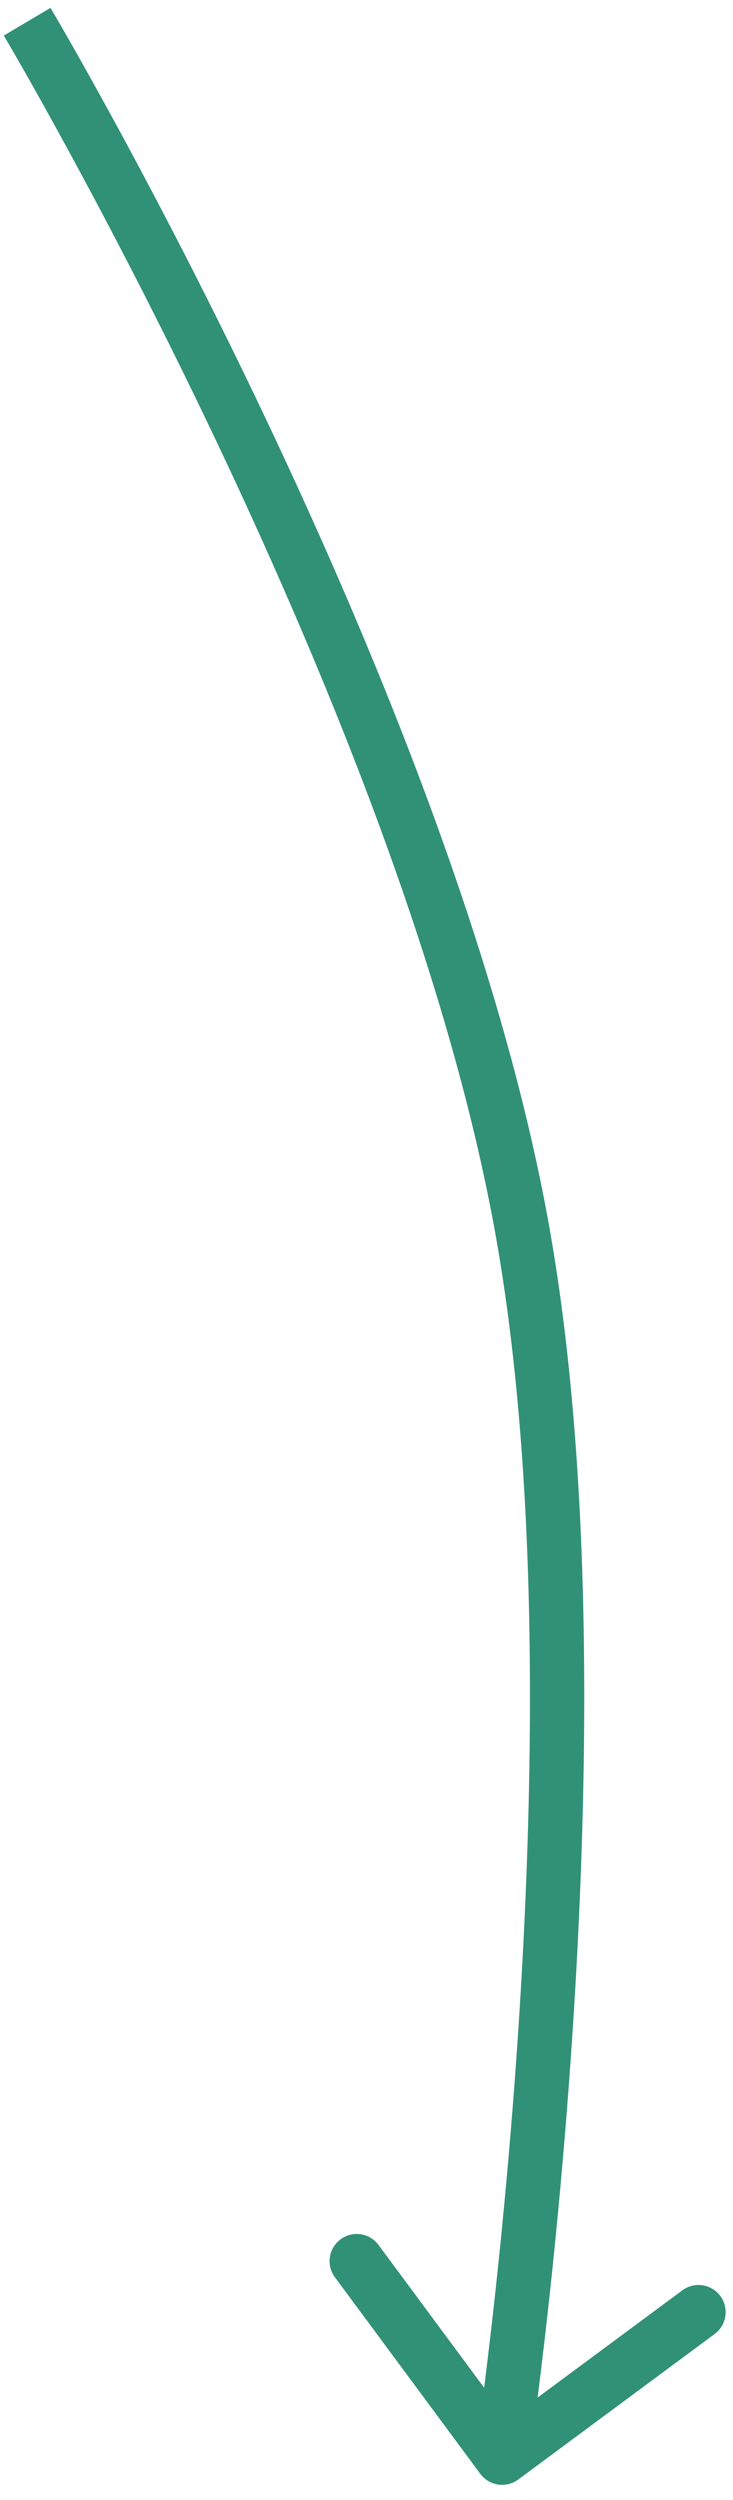 <?xml version="1.0" encoding="UTF-8"?> <svg xmlns="http://www.w3.org/2000/svg" width="27" height="92" viewBox="0 0 27 92" fill="none"> <path d="M19.337 45.832L20.323 45.666L19.337 45.832ZM19.091 91.251C18.647 91.58 18.021 91.487 17.692 91.043L12.337 83.81C12.008 83.366 12.101 82.74 12.545 82.411C12.989 82.082 13.615 82.176 13.944 82.62L18.704 89.049L25.134 84.289C25.578 83.96 26.204 84.053 26.533 84.497C26.861 84.941 26.768 85.567 26.324 85.896L19.091 91.251ZM1 0.799C1.86 0.288 1.86 0.288 1.86 0.289C1.86 0.289 1.86 0.289 1.861 0.29C1.861 0.291 1.862 0.292 1.863 0.294C1.865 0.297 1.868 0.302 1.872 0.308C1.879 0.321 1.89 0.34 1.905 0.365C1.934 0.414 1.977 0.487 2.033 0.583C2.145 0.776 2.309 1.059 2.519 1.426C2.938 2.16 3.54 3.23 4.273 4.574C5.737 7.263 7.725 11.054 9.817 15.467C13.993 24.272 18.626 35.632 20.323 45.666L18.351 45.999C16.702 36.245 12.166 25.088 8.01 16.324C5.937 11.952 3.967 8.194 2.516 5.531C1.791 4.199 1.196 3.142 0.782 2.418C0.576 2.056 0.414 1.778 0.305 1.591C0.251 1.497 0.209 1.426 0.181 1.379C0.167 1.355 0.157 1.338 0.15 1.326C0.147 1.32 0.144 1.316 0.142 1.313C0.142 1.312 0.141 1.311 0.141 1.31C0.14 1.31 0.14 1.31 0.14 1.309C0.14 1.309 0.14 1.309 1 0.799ZM20.323 45.666C21.887 54.918 21.67 66.166 21.072 75.058C20.773 79.512 20.377 83.393 20.055 86.161C19.894 87.545 19.752 88.652 19.65 89.413C19.599 89.794 19.558 90.088 19.529 90.288C19.515 90.388 19.504 90.464 19.497 90.516C19.493 90.542 19.49 90.561 19.488 90.575C19.487 90.581 19.486 90.586 19.486 90.59C19.485 90.591 19.485 90.593 19.485 90.594C19.485 90.594 19.485 90.595 19.485 90.595C19.485 90.595 19.485 90.595 18.496 90.448C17.507 90.3 17.507 90.3 17.507 90.3C17.507 90.3 17.507 90.3 17.507 90.3C17.507 90.299 17.507 90.298 17.507 90.296C17.508 90.293 17.509 90.289 17.509 90.283C17.511 90.271 17.514 90.252 17.517 90.228C17.525 90.178 17.535 90.105 17.549 90.007C17.577 89.812 17.617 89.522 17.668 89.147C17.768 88.396 17.909 87.302 18.068 85.93C18.387 83.187 18.78 79.339 19.077 74.923C19.672 66.073 19.875 55.014 18.351 45.999L20.323 45.666Z" fill="#319177"></path> </svg> 